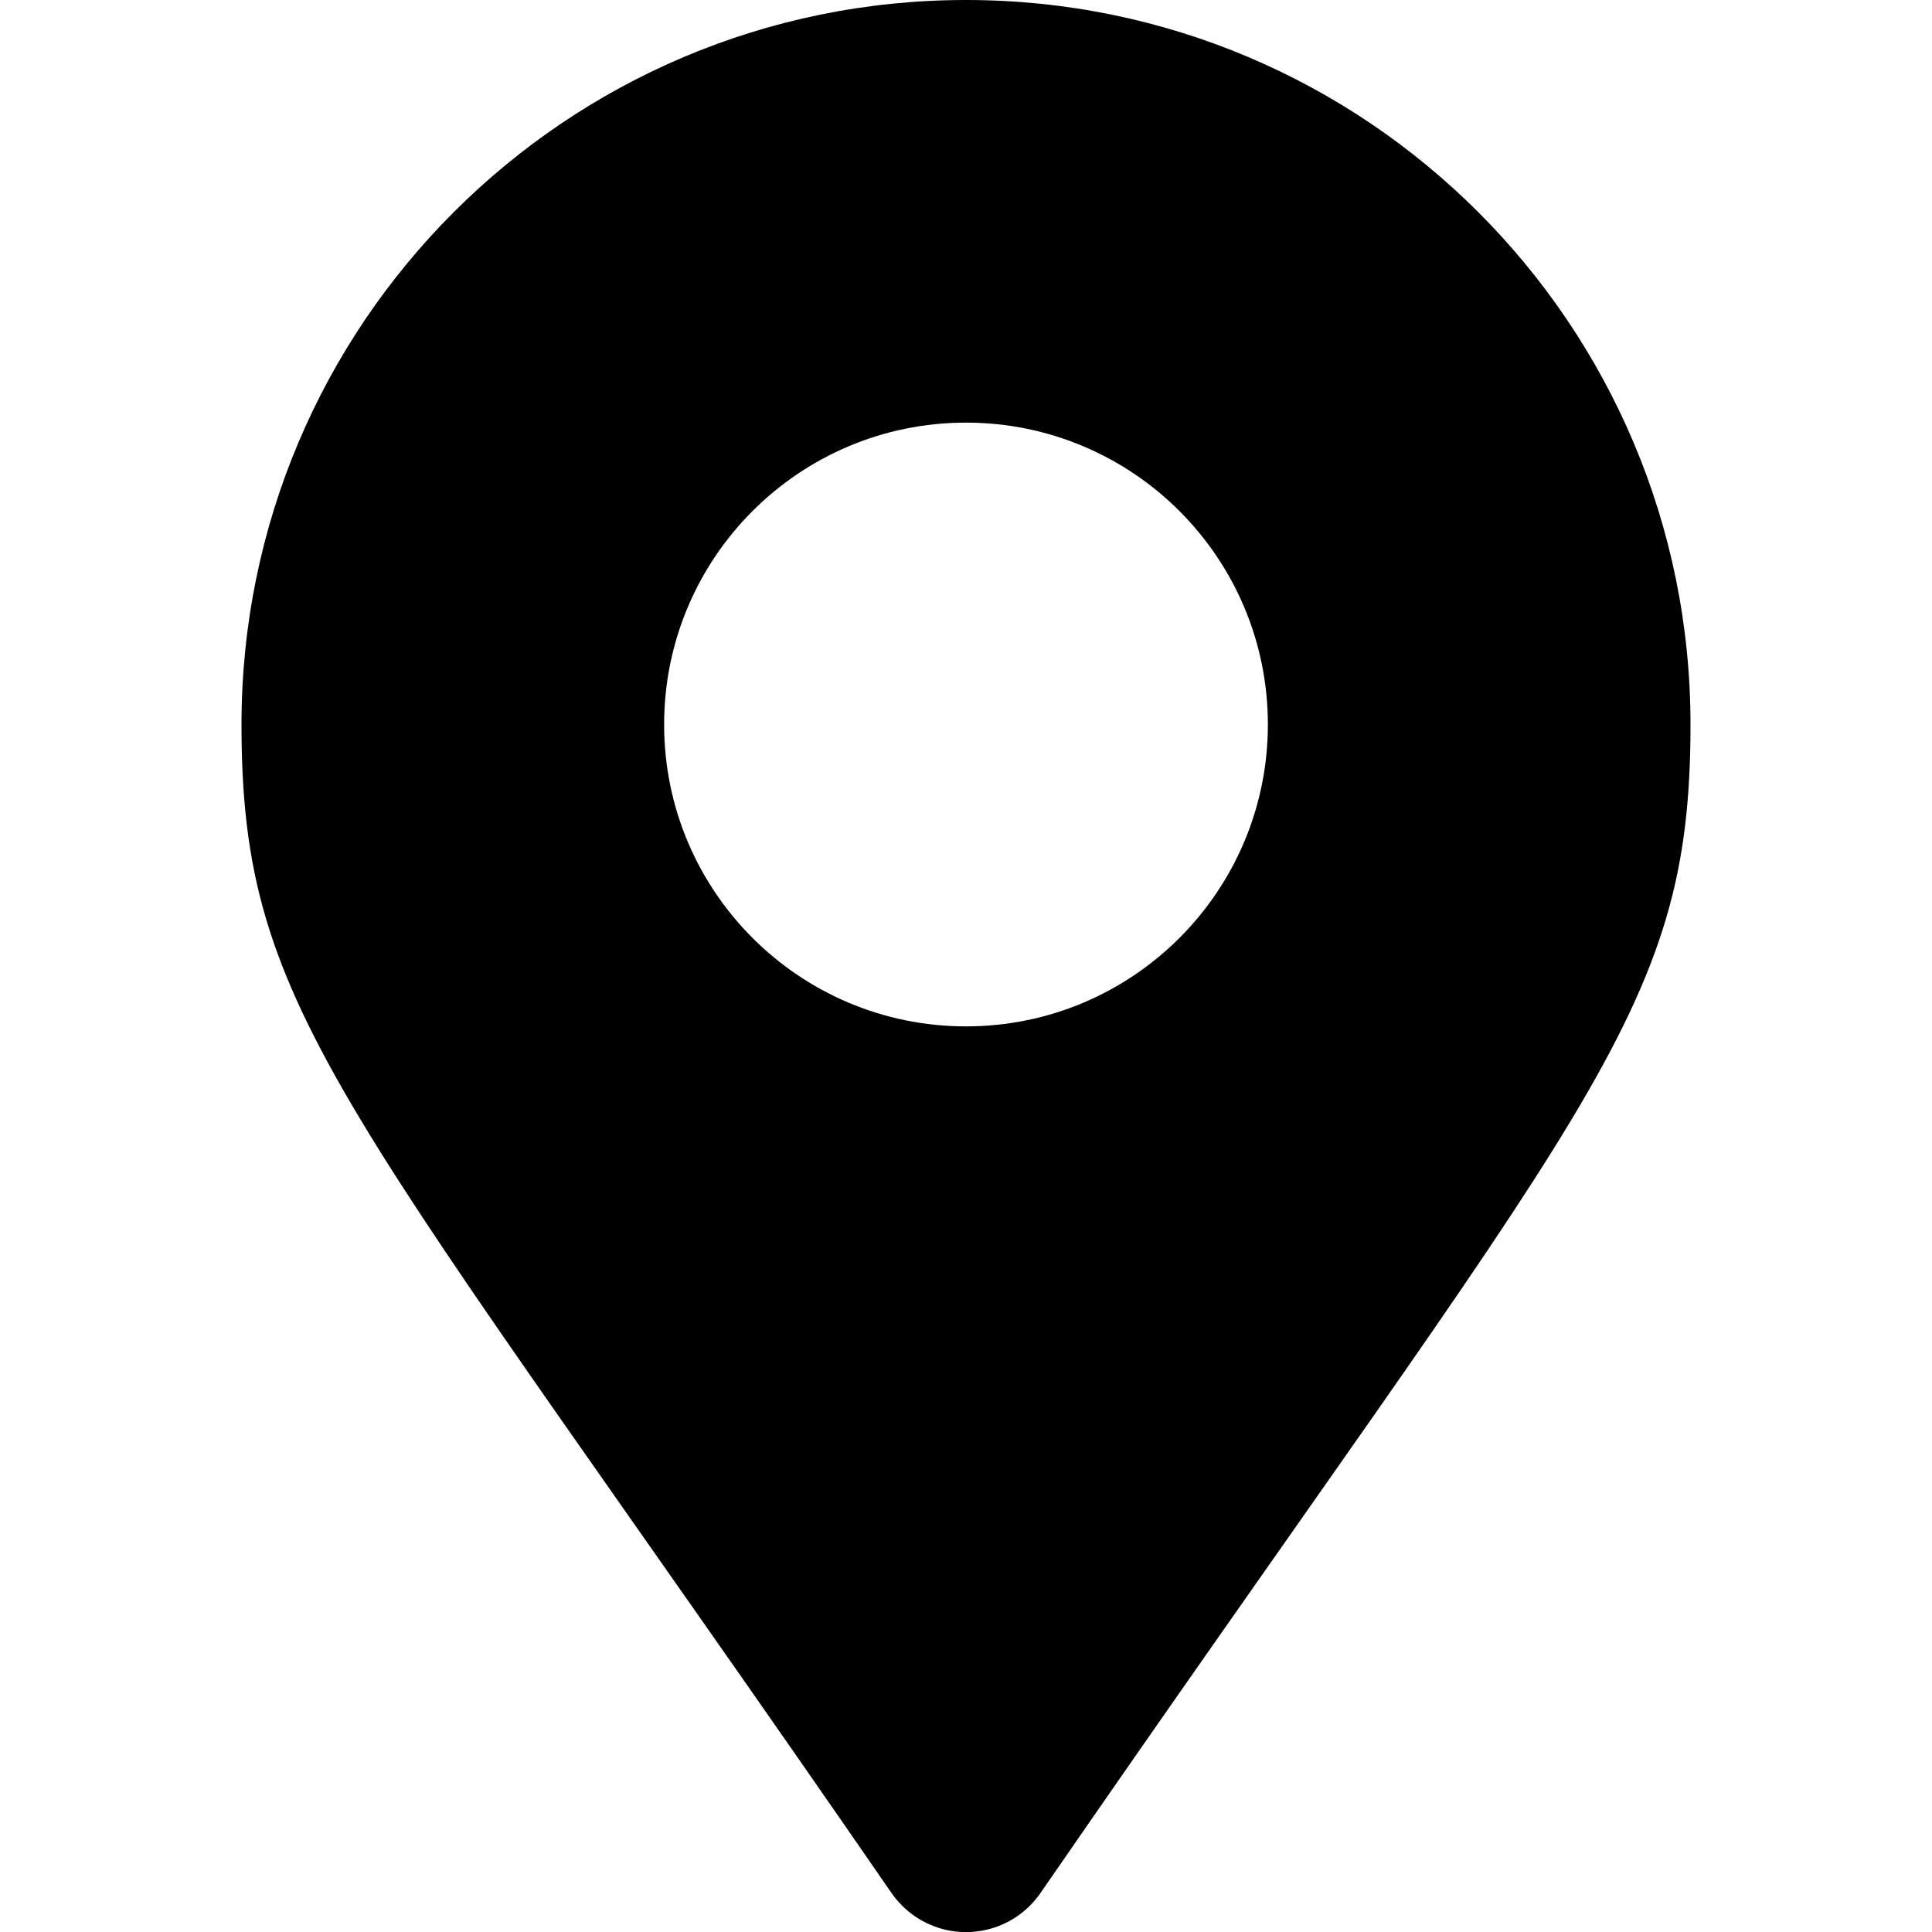 <?xml version="1.0" encoding="utf-8"?>
<!-- Generator: Adobe Illustrator 16.0.0, SVG Export Plug-In . SVG Version: 6.00 Build 0)  -->
<!DOCTYPE svg PUBLIC "-//W3C//DTD SVG 1.1//EN" "http://www.w3.org/Graphics/SVG/1.1/DTD/svg11.dtd">
<svg version="1.1" id="Layer_1" xmlns="http://www.w3.org/2000/svg" xmlns:xlink="http://www.w3.org/1999/xlink" x="0px" y="0px"
	 width="24px" height="24px" viewBox="0 0 24 24" enable-background="new 0 0 24 24" xml:space="preserve">
<path d="M11.075,23.516C4.265,13.643,3,12.629,3,9c0-4.971,4.029-9,9-9s9,4.029,9,9c0,3.629-1.264,4.643-8.075,14.516
	c-0.354,0.512-1.054,0.639-1.565,0.285C11.249,23.724,11.152,23.627,11.075,23.516z M12,12.75c2.071,0,3.75-1.679,3.75-3.75
	S14.071,5.25,12,5.25S8.25,6.929,8.25,9S9.929,12.75,12,12.75z"/>
</svg>
